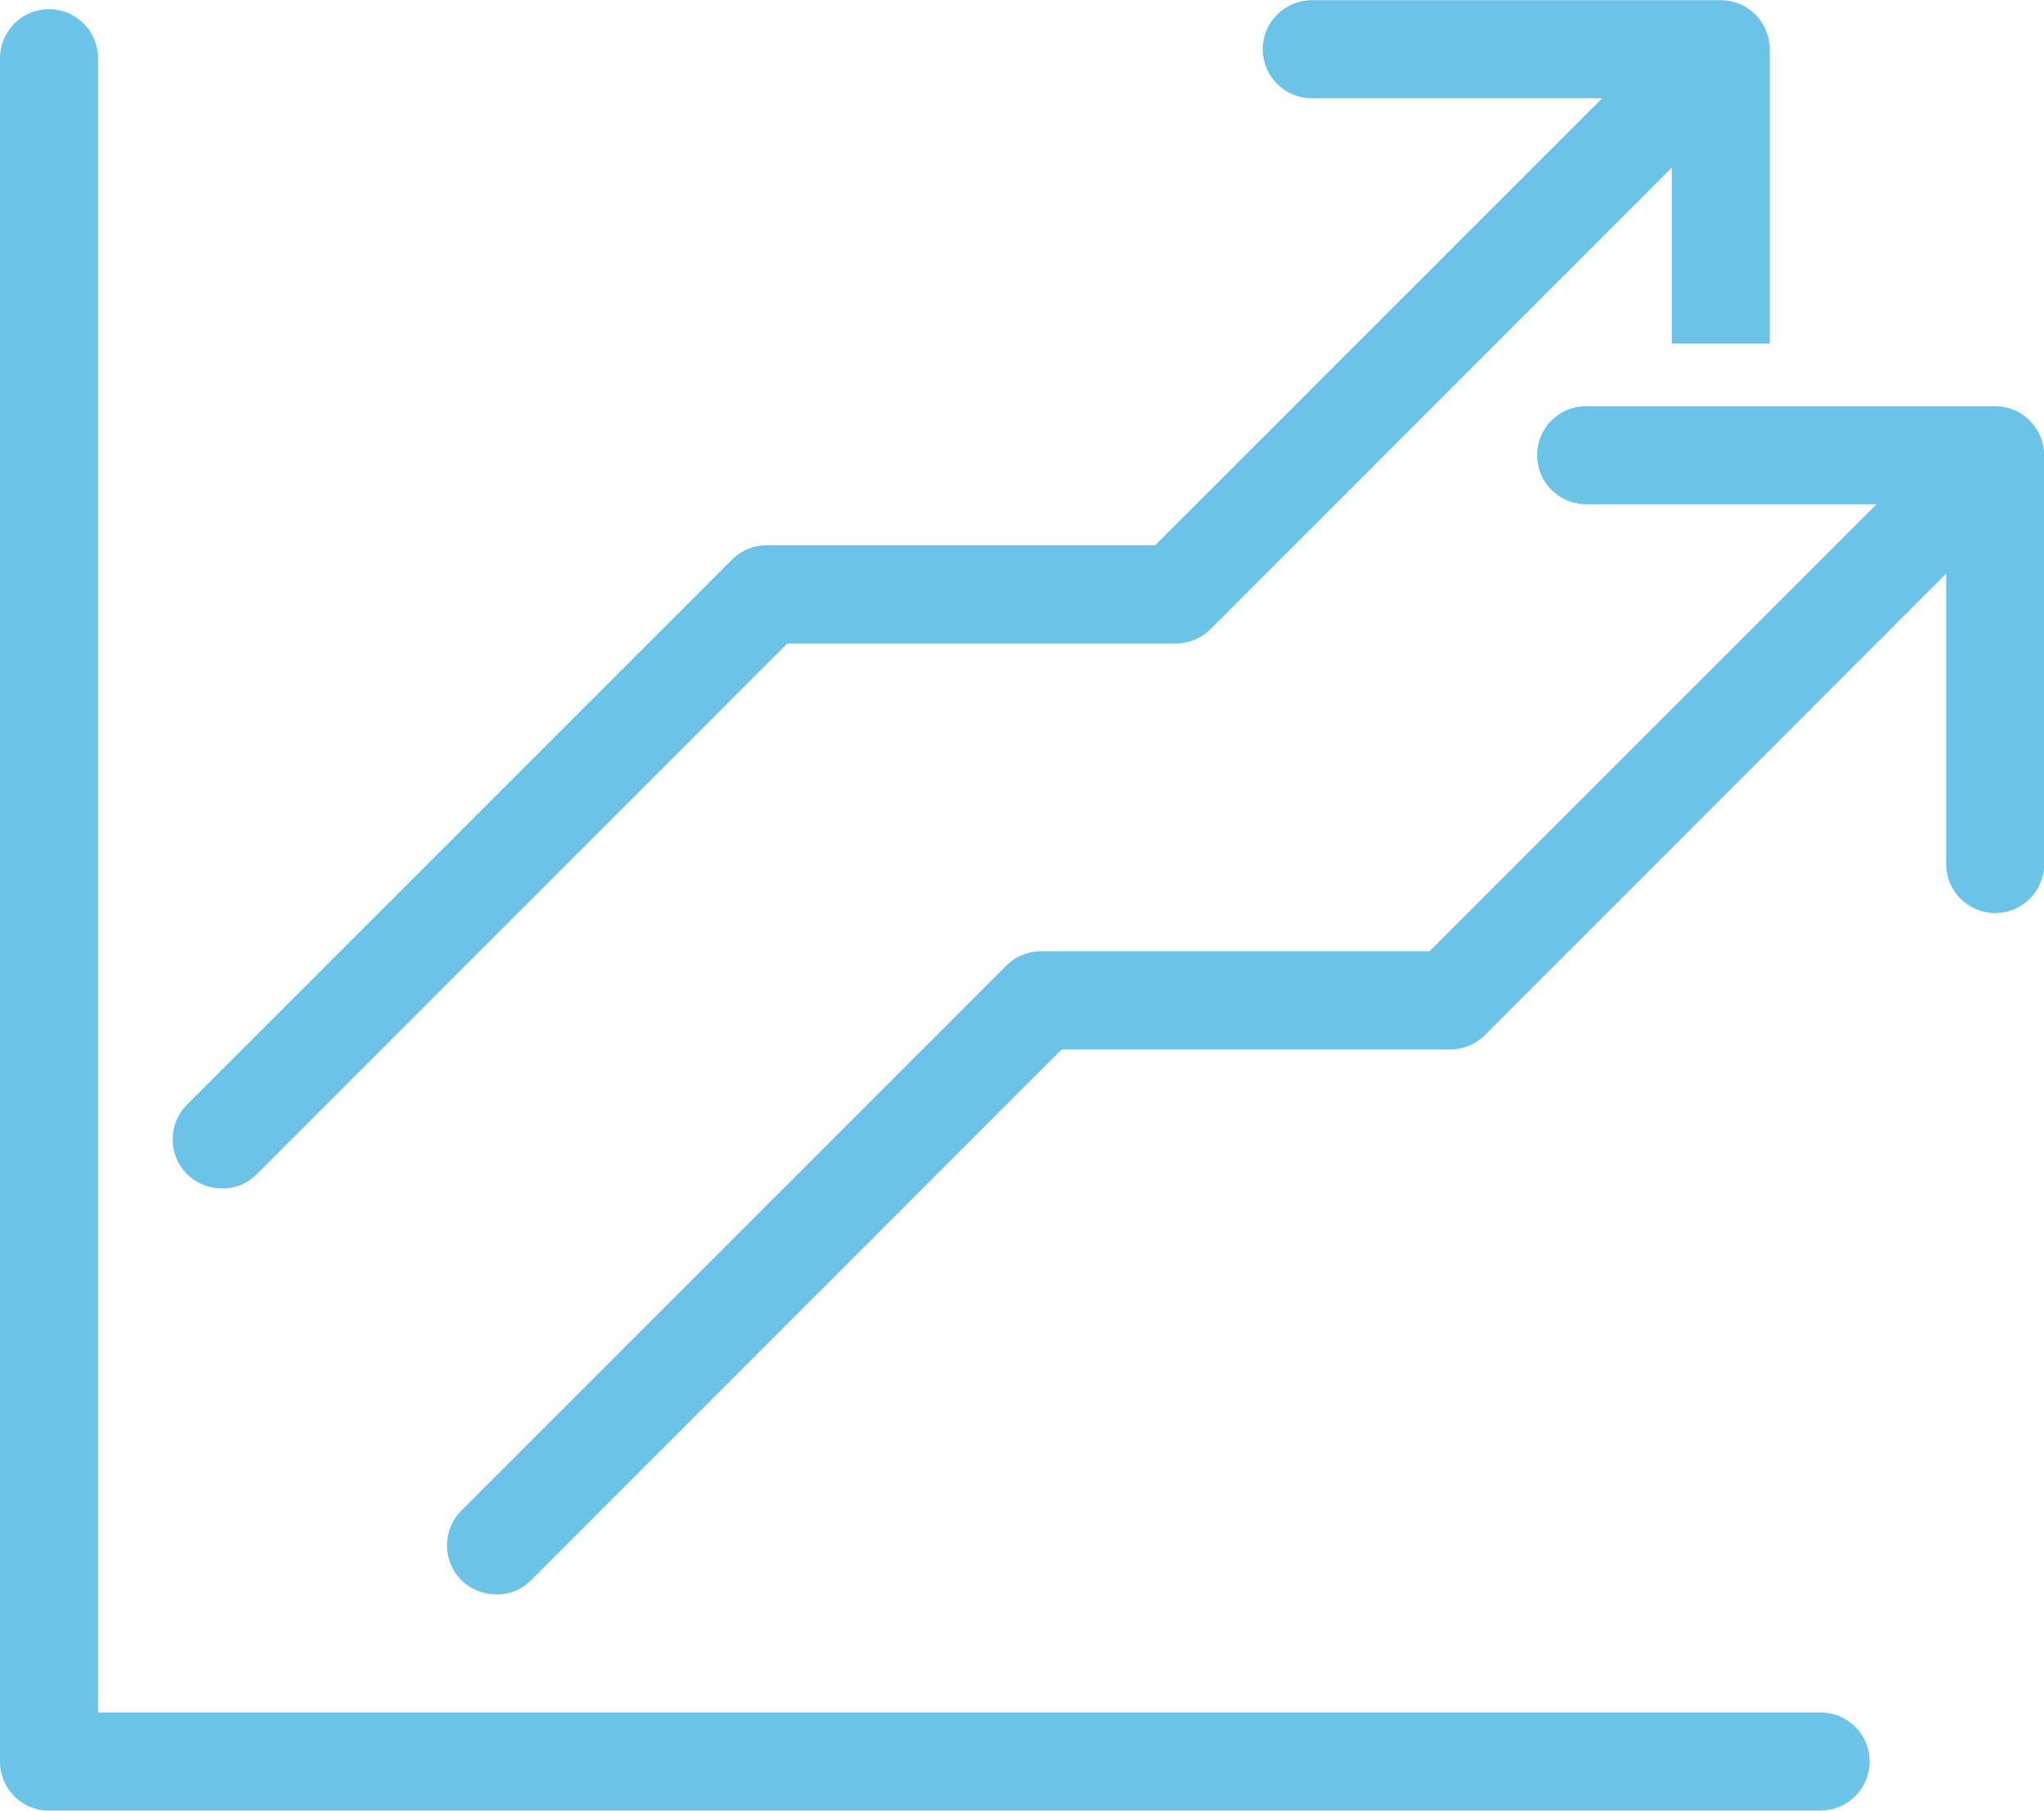 <?xml version="1.0" encoding="UTF-8"?>
<svg id="Layer_2" data-name="Layer 2" xmlns="http://www.w3.org/2000/svg" viewBox="0 0 107.14 94.91">
  <defs>
    <style>
      .cls-1 {
        fill: #6cc4e8;
      }

      .cls-2 {
        fill: #6bc4e8;
      }
    </style>
  </defs>
  <g id="icons">
    <g>
      <path class="cls-1" d="M2.57,94.91c-1.42,0-2.57-1.15-2.57-2.57V3.05C0,1.63,1.15.48,2.57.48s2.57,1.15,2.57,2.57v86.71h90.29c1.42,0,2.57,1.15,2.57,2.57s-1.15,2.57-2.57,2.57H2.57Z"/>
      <path class="cls-2" d="M11.62,62.29c-.69,0-1.33-.27-1.82-.75-1-1-1-2.64,0-3.64l28.57-28.57c.48-.48,1.13-.75,1.81-.75h20.37l23.43-23.43h-15.22c-1.42,0-2.57-1.15-2.57-2.57s1.15-2.57,2.57-2.57h21.43c1.04,0,1.98.62,2.38,1.59.13.31.2.64.2.98v15.43h-5.14v-9.22l-24.18,24.19c-.48.48-1.13.75-1.81.75h-20.37l-27.81,27.82c-.49.49-1.13.75-1.82.75Z"/>
      <path class="cls-2" d="M26,83.57c-.69,0-1.33-.27-1.82-.75-1-1-1-2.64,0-3.64l28.57-28.57c.48-.48,1.13-.75,1.81-.75h20.37l23.43-23.43h-15.22c-1.42,0-2.57-1.15-2.57-2.57s1.15-2.57,2.57-2.57h21.43c1.04,0,1.98.62,2.38,1.59.13.31.2.64.2.98v21.43c0,1.42-1.15,2.57-2.57,2.57s-2.57-1.15-2.57-2.57v-15.22l-24.18,24.19c-.48.48-1.13.75-1.81.75h-20.37l-27.81,27.82c-.49.49-1.13.75-1.82.75Z"/>
    </g>
  </g>
</svg>